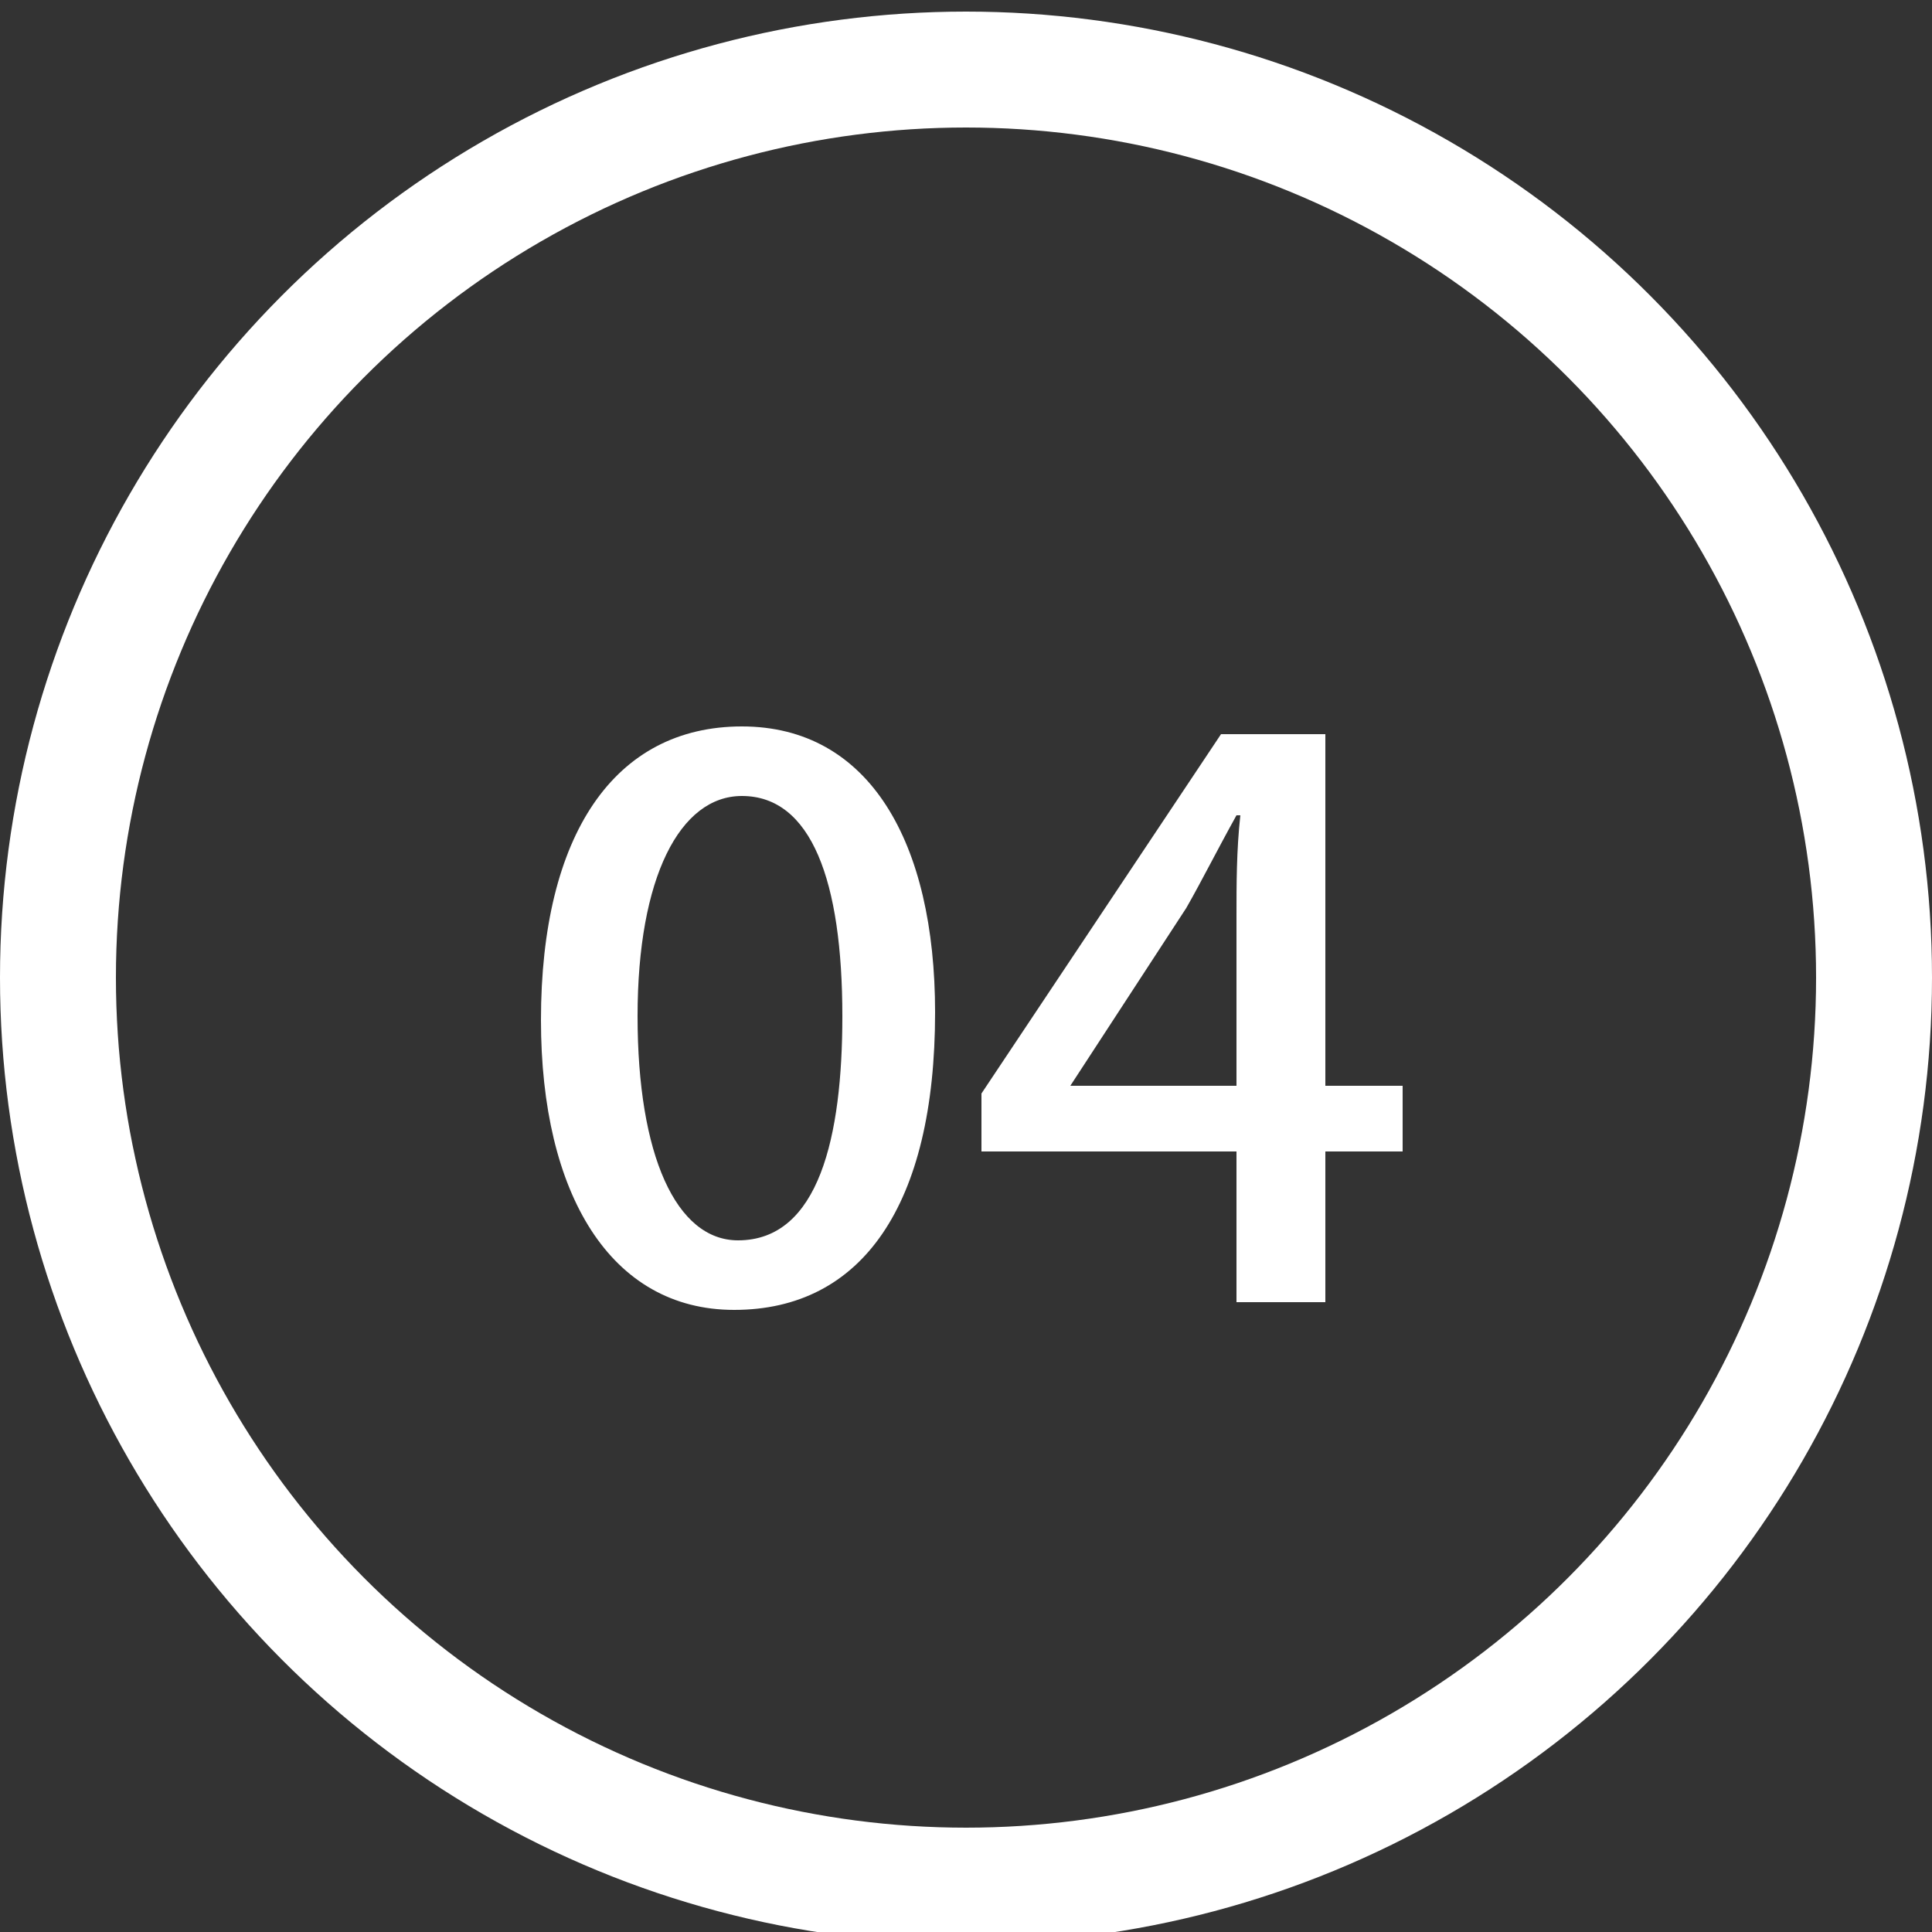 <?xml version="1.0" encoding="utf-8"?>
<!-- Generator: Adobe Illustrator 24.0.2, SVG Export Plug-In . SVG Version: 6.00 Build 0)  -->
<svg version="1.1" id="レイヤー_1" xmlns="http://www.w3.org/2000/svg" xmlns:xlink="http://www.w3.org/1999/xlink" x="0px"
	 y="0px" viewBox="0 0 50 50" style="enable-background:new 0 0 50 50;" xml:space="preserve">
<rect x="0" y="0" width="50" height="50" fill="#333333" stroke="none"/>
<style type="text/css">
	.st0{fill:none;stroke:#FFFFFF;stroke-width:3;stroke-miterlimit:10;}
	.st1{fill:#FFFFFF;}
</style>
<g>
	<circle class="st0" cx="25" cy="25.3" r="23.5"/>
	<g>
		<path class="st1" d="M14,26.4c0-4.8,1.9-7.6,5.2-7.6c3.3,0,5,3,5,7.4c0,5-1.9,7.7-5.2,7.7C15.8,33.9,14,30.9,14,26.4z M21.8,26.3
			c0-3.5-0.8-5.7-2.6-5.7c-1.6,0-2.7,2.1-2.7,5.7c0,3.6,1,5.8,2.6,5.8C21.2,32.1,21.8,29.4,21.8,26.3z"/>
		<path class="st1" d="M34.3,33.7H32v-3.9h-6.6v-1.5l6.2-9.3h2.7v9.1h2v1.7h-2V33.7z M27.7,28.1H32v-4.4c0-0.8,0-1.7,0.1-2.6h-0.1
			c-0.5,0.9-0.9,1.7-1.3,2.4L27.7,28.1L27.7,28.1z"/>
	</g>
</g>
</svg>
